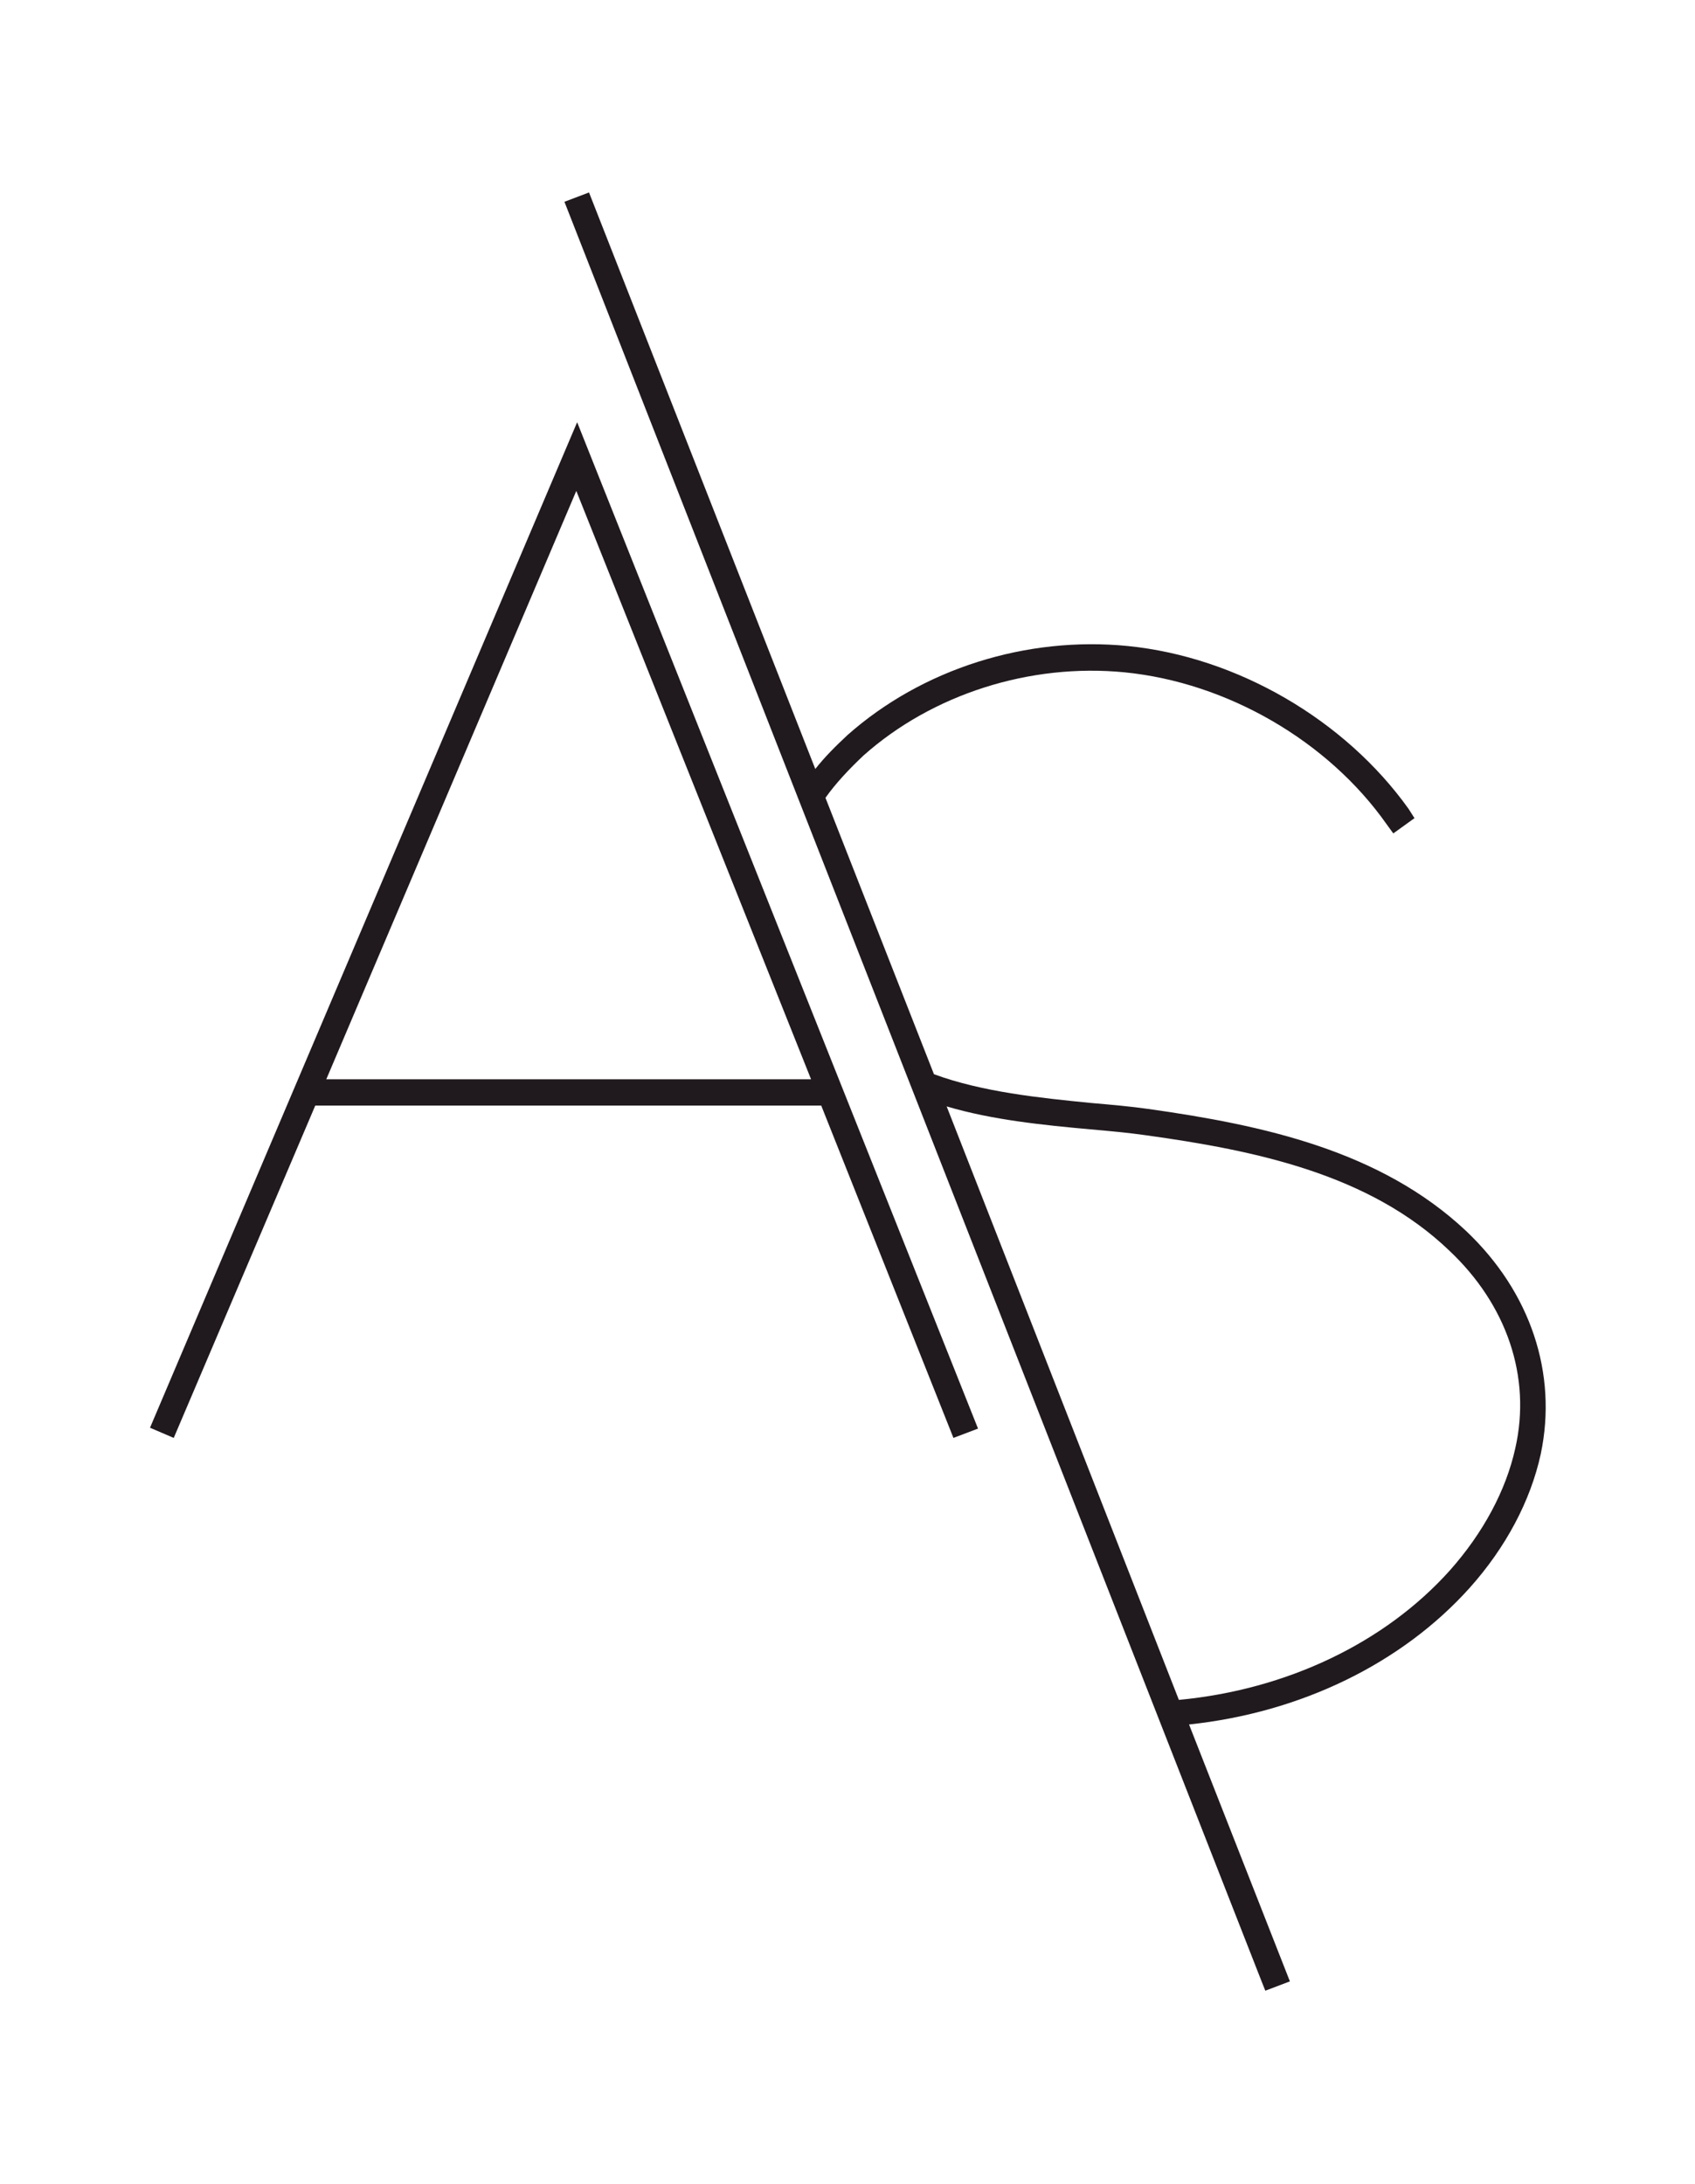 <svg xmlns="http://www.w3.org/2000/svg" xmlns:xlink="http://www.w3.org/1999/xlink" id="Layer_2_00000114751838484986908470000007939156198489140363_" x="0px" y="0px" viewBox="0 0 200 257.6" style="enable-background:new 0 0 200 257.6;" xml:space="preserve"><style type="text/css">	.st0{fill:#201A1E;}</style><g id="Components">	<g id="_02a7e806-aba2-4a2f-8904-bbaf7eb9f41d_1">		<path class="st0" d="M17.7,168.4l2.8,1.2l16.7-39.2h59.7l15.6,39.2l2.9-1.1L68.1,49.8L17.7,168.4z M38.5,127.3L68,57.9l27.7,69.4   H38.5z"></path>		<path class="st0" d="M173,145.2c-10.1-9.5-24-12.5-37.5-14.4c-2.1-0.3-4.4-0.5-6.7-0.7c-6.1-0.6-12.9-1.3-18.6-3.4L97.4,94.1   c1.2-1.7,2.8-3.4,4.5-5c8.1-7.2,19.6-10.9,30.8-9.8c12.1,1.2,24,8.1,30.9,17.9l0.8,1.1l2.5-1.8l-0.7-1.1   c-7.5-10.5-20.2-17.9-33.1-19.2c-12-1.2-24.3,2.7-33.1,10.5c-1.4,1.3-2.7,2.6-3.8,4l-26.7-68l-2.9,1.1l82.3,210l0.4,1l2.9-1.1   l-11.9-30.3c13.2-1.4,25.1-7.2,33.1-16.1c4.3-4.8,7.2-10.3,8.4-15.8C183.8,162,180.6,152.4,173,145.2z M139.1,200.5l-27.4-70   c5.4,1.6,11.4,2.2,16.9,2.7c2.3,0.2,4.5,0.4,6.6,0.7c13,1.8,26.4,4.6,35.8,13.6c6.8,6.4,9.7,14.9,7.8,23.3l0,0   c-1.1,5-3.8,10-7.7,14.4C163.4,193.8,151.8,199.3,139.1,200.5L139.1,200.5z"></path>	</g></g></svg>